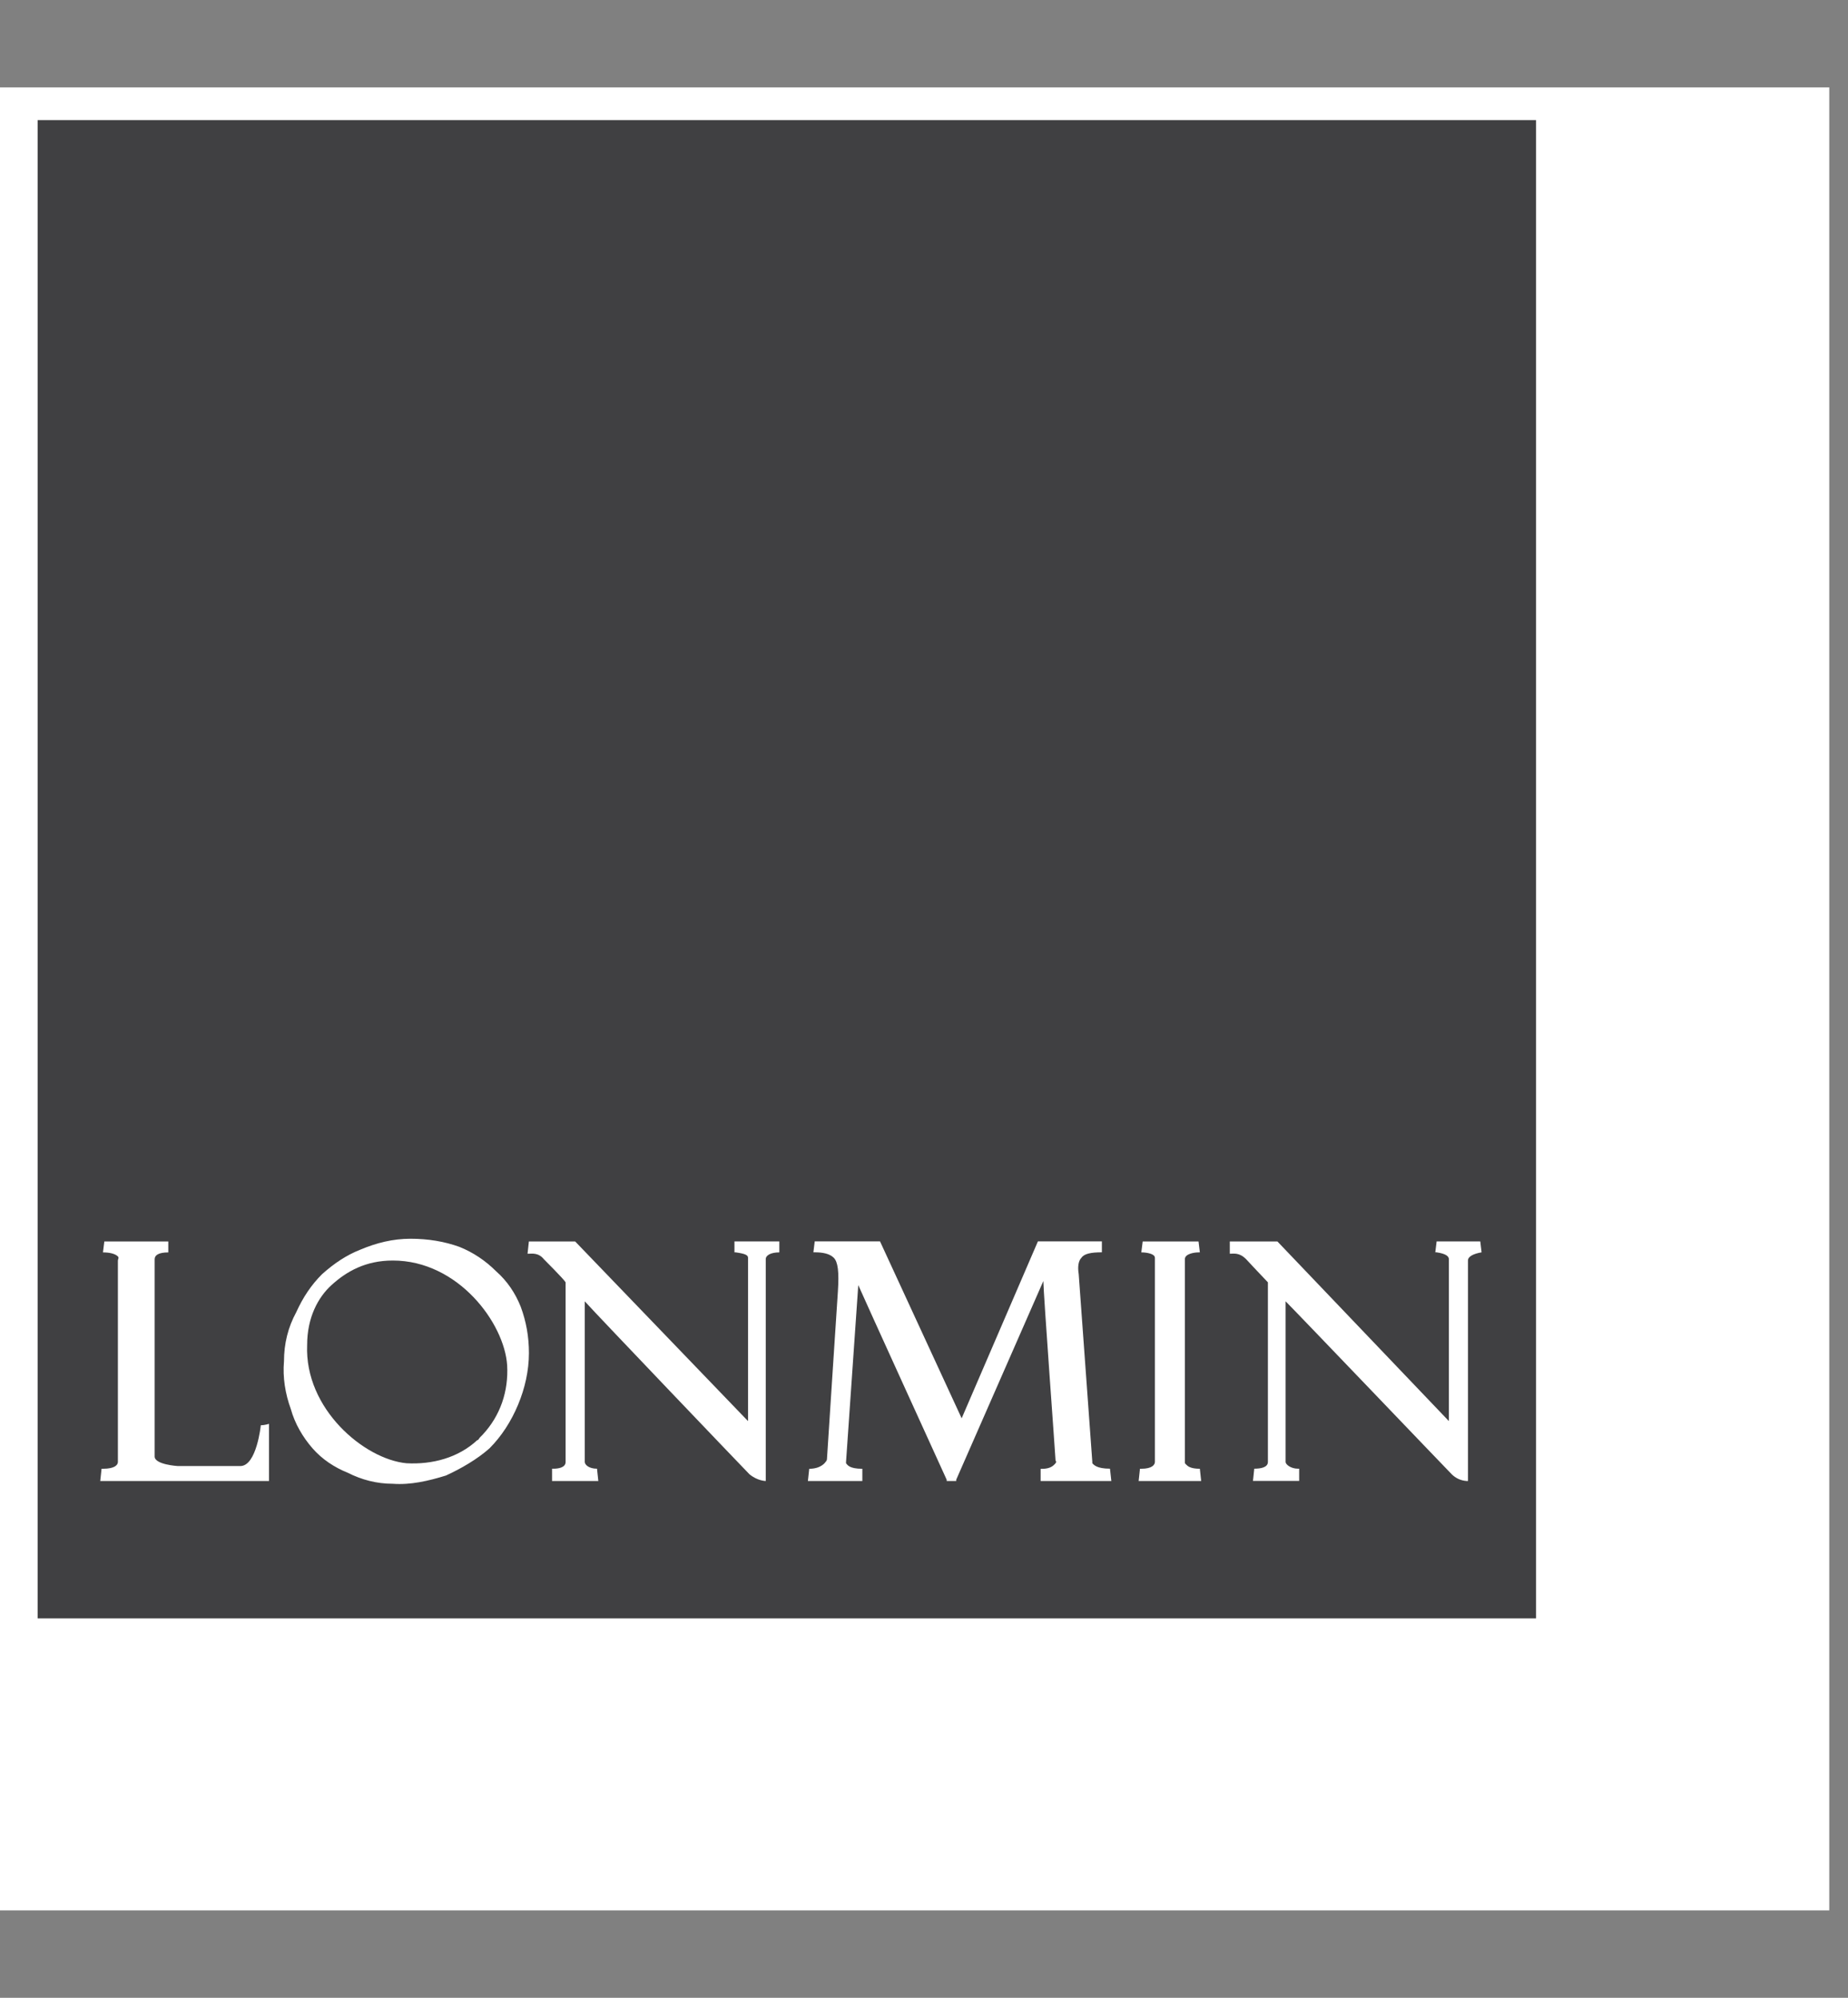 <svg width="74" height="80" viewBox="0 0 74 80" fill="none" xmlns="http://www.w3.org/2000/svg">
<rect x="0" y="0" width="74" height="80" fill="#808080" stroke="none"/>
<g clip-path="url(#clip0_1_707)">
<rect width="73.25" height="73" transform="translate(0 3.5)" fill="white"/>
<path d="M15.73 50.477C14.641 50.477 13.877 50.913 13.279 51.457C12.733 51.949 12.299 52.767 12.299 53.855C12.189 56.416 14.587 58.434 16.276 58.595C17.311 58.651 18.347 58.378 19.11 57.671C19.165 57.671 19.165 57.614 19.22 57.56L19.327 57.451C20.038 56.688 20.366 55.707 20.308 54.672C20.199 52.985 18.346 50.477 15.73 50.477Z" fill="#404042"/>
<path d="M1.507 4.809V64.809H61.507V4.809H1.507ZM10.773 59.306H4.014L4.067 58.816H4.123C4.612 58.816 4.721 58.652 4.721 58.543V50.478C4.721 50.424 4.776 50.368 4.721 50.313C4.61 50.205 4.393 50.152 4.123 50.152L4.177 49.715H6.739V50.152C6.355 50.152 6.193 50.261 6.193 50.424V58.326C6.193 58.652 7.118 58.707 7.118 58.707H9.624C10.278 58.707 10.444 57.073 10.444 57.073C10.605 57.073 10.771 57.017 10.771 57.017V59.036V59.253V59.306H10.773ZM20.744 56.255C20.471 56.908 20.09 57.508 19.6 57.999C19.11 58.435 18.454 58.814 17.856 59.087C17.149 59.306 16.439 59.469 15.73 59.417C15.076 59.417 14.475 59.253 13.932 58.979C13.387 58.76 12.896 58.434 12.516 57.999C12.133 57.561 11.808 57.016 11.643 56.417C11.425 55.819 11.315 55.162 11.372 54.511C11.372 53.805 11.535 53.148 11.862 52.548C12.133 51.95 12.461 51.458 12.897 51.023C13.386 50.586 13.877 50.26 14.424 50.044C15.077 49.769 15.731 49.605 16.439 49.605C17.148 49.605 17.802 49.715 18.401 49.932C18.946 50.152 19.436 50.478 19.872 50.913C20.309 51.298 20.636 51.784 20.853 52.331C21.073 52.928 21.18 53.529 21.18 54.184C21.179 54.891 21.018 55.599 20.744 56.255ZM31.207 50.151C30.881 50.151 30.663 50.26 30.663 50.423V59.306C30.663 59.306 30.335 59.306 30.009 59.034C29.791 58.814 23.907 52.658 23.416 52.111V58.543C23.416 58.652 23.578 58.814 23.906 58.814L23.959 59.306H22.106V58.814H22.159C22.379 58.814 22.649 58.761 22.649 58.543V51.35C22.595 51.24 21.777 50.423 21.777 50.423C21.56 50.152 21.288 50.205 21.178 50.205H21.125L21.178 49.715H23.033L29.954 56.908V50.368C29.954 50.26 29.844 50.205 29.465 50.151H29.41V49.713H31.207L31.207 50.151ZM41.67 59.308V58.819H41.726C41.943 58.819 42.107 58.763 42.214 58.652C42.268 58.599 42.324 58.546 42.268 58.49C42.268 58.382 41.779 51.732 41.779 51.298L38.29 59.254V59.307H37.908V59.254C37.908 59.254 34.53 51.841 34.368 51.461L33.878 58.543V58.596C33.934 58.651 33.988 58.817 34.531 58.817V59.306H32.351L32.404 58.817C32.894 58.817 33.058 58.543 33.058 58.543C33.058 58.543 33.114 58.489 33.114 58.435C33.114 58.38 33.551 51.73 33.551 51.73C33.605 50.913 33.551 50.532 33.386 50.366C33.225 50.205 32.951 50.148 32.624 50.148H32.571L32.624 49.711H35.239L38.508 56.796L41.561 49.711H44.123V50.148C43.685 50.148 43.414 50.204 43.305 50.366C43.195 50.475 43.142 50.694 43.195 51.023L43.74 58.541V58.596C43.795 58.649 43.903 58.813 44.447 58.813L44.502 59.306H41.669V59.308H41.67ZM45.595 59.306L45.648 58.816H45.702C46.138 58.816 46.246 58.652 46.246 58.543V50.368C46.246 50.207 45.919 50.151 45.702 50.151L45.757 49.714H47.993L48.046 50.151H47.993C47.827 50.151 47.446 50.206 47.446 50.423V54.239C47.446 55.22 47.446 58.543 47.446 58.543C47.446 58.599 47.446 58.599 47.502 58.652C47.555 58.707 47.665 58.816 48.046 58.816L48.099 59.306H45.595ZM58.782 50.477V59.306H58.727C58.5 59.291 58.287 59.193 58.129 59.033C57.909 58.813 52.025 52.657 51.48 52.111V58.541C51.48 58.65 51.699 58.813 51.968 58.813H52.023V59.303H50.173L50.225 58.813C50.499 58.813 50.771 58.758 50.771 58.541V51.35C50.66 51.24 49.897 50.422 49.897 50.422C49.625 50.149 49.409 50.205 49.245 50.205V49.714H51.152L58.018 56.907V50.422C58.018 50.313 57.908 50.205 57.527 50.149H57.474L57.527 49.712H59.275L59.328 50.149C59.002 50.205 58.782 50.315 58.782 50.477Z" fill="#404042"/>
</g>
<defs>
<clipPath id="clip0_1_707">
<rect width="73.25" height="80" fill="white"/>
</clipPath>
</defs>
</svg>
